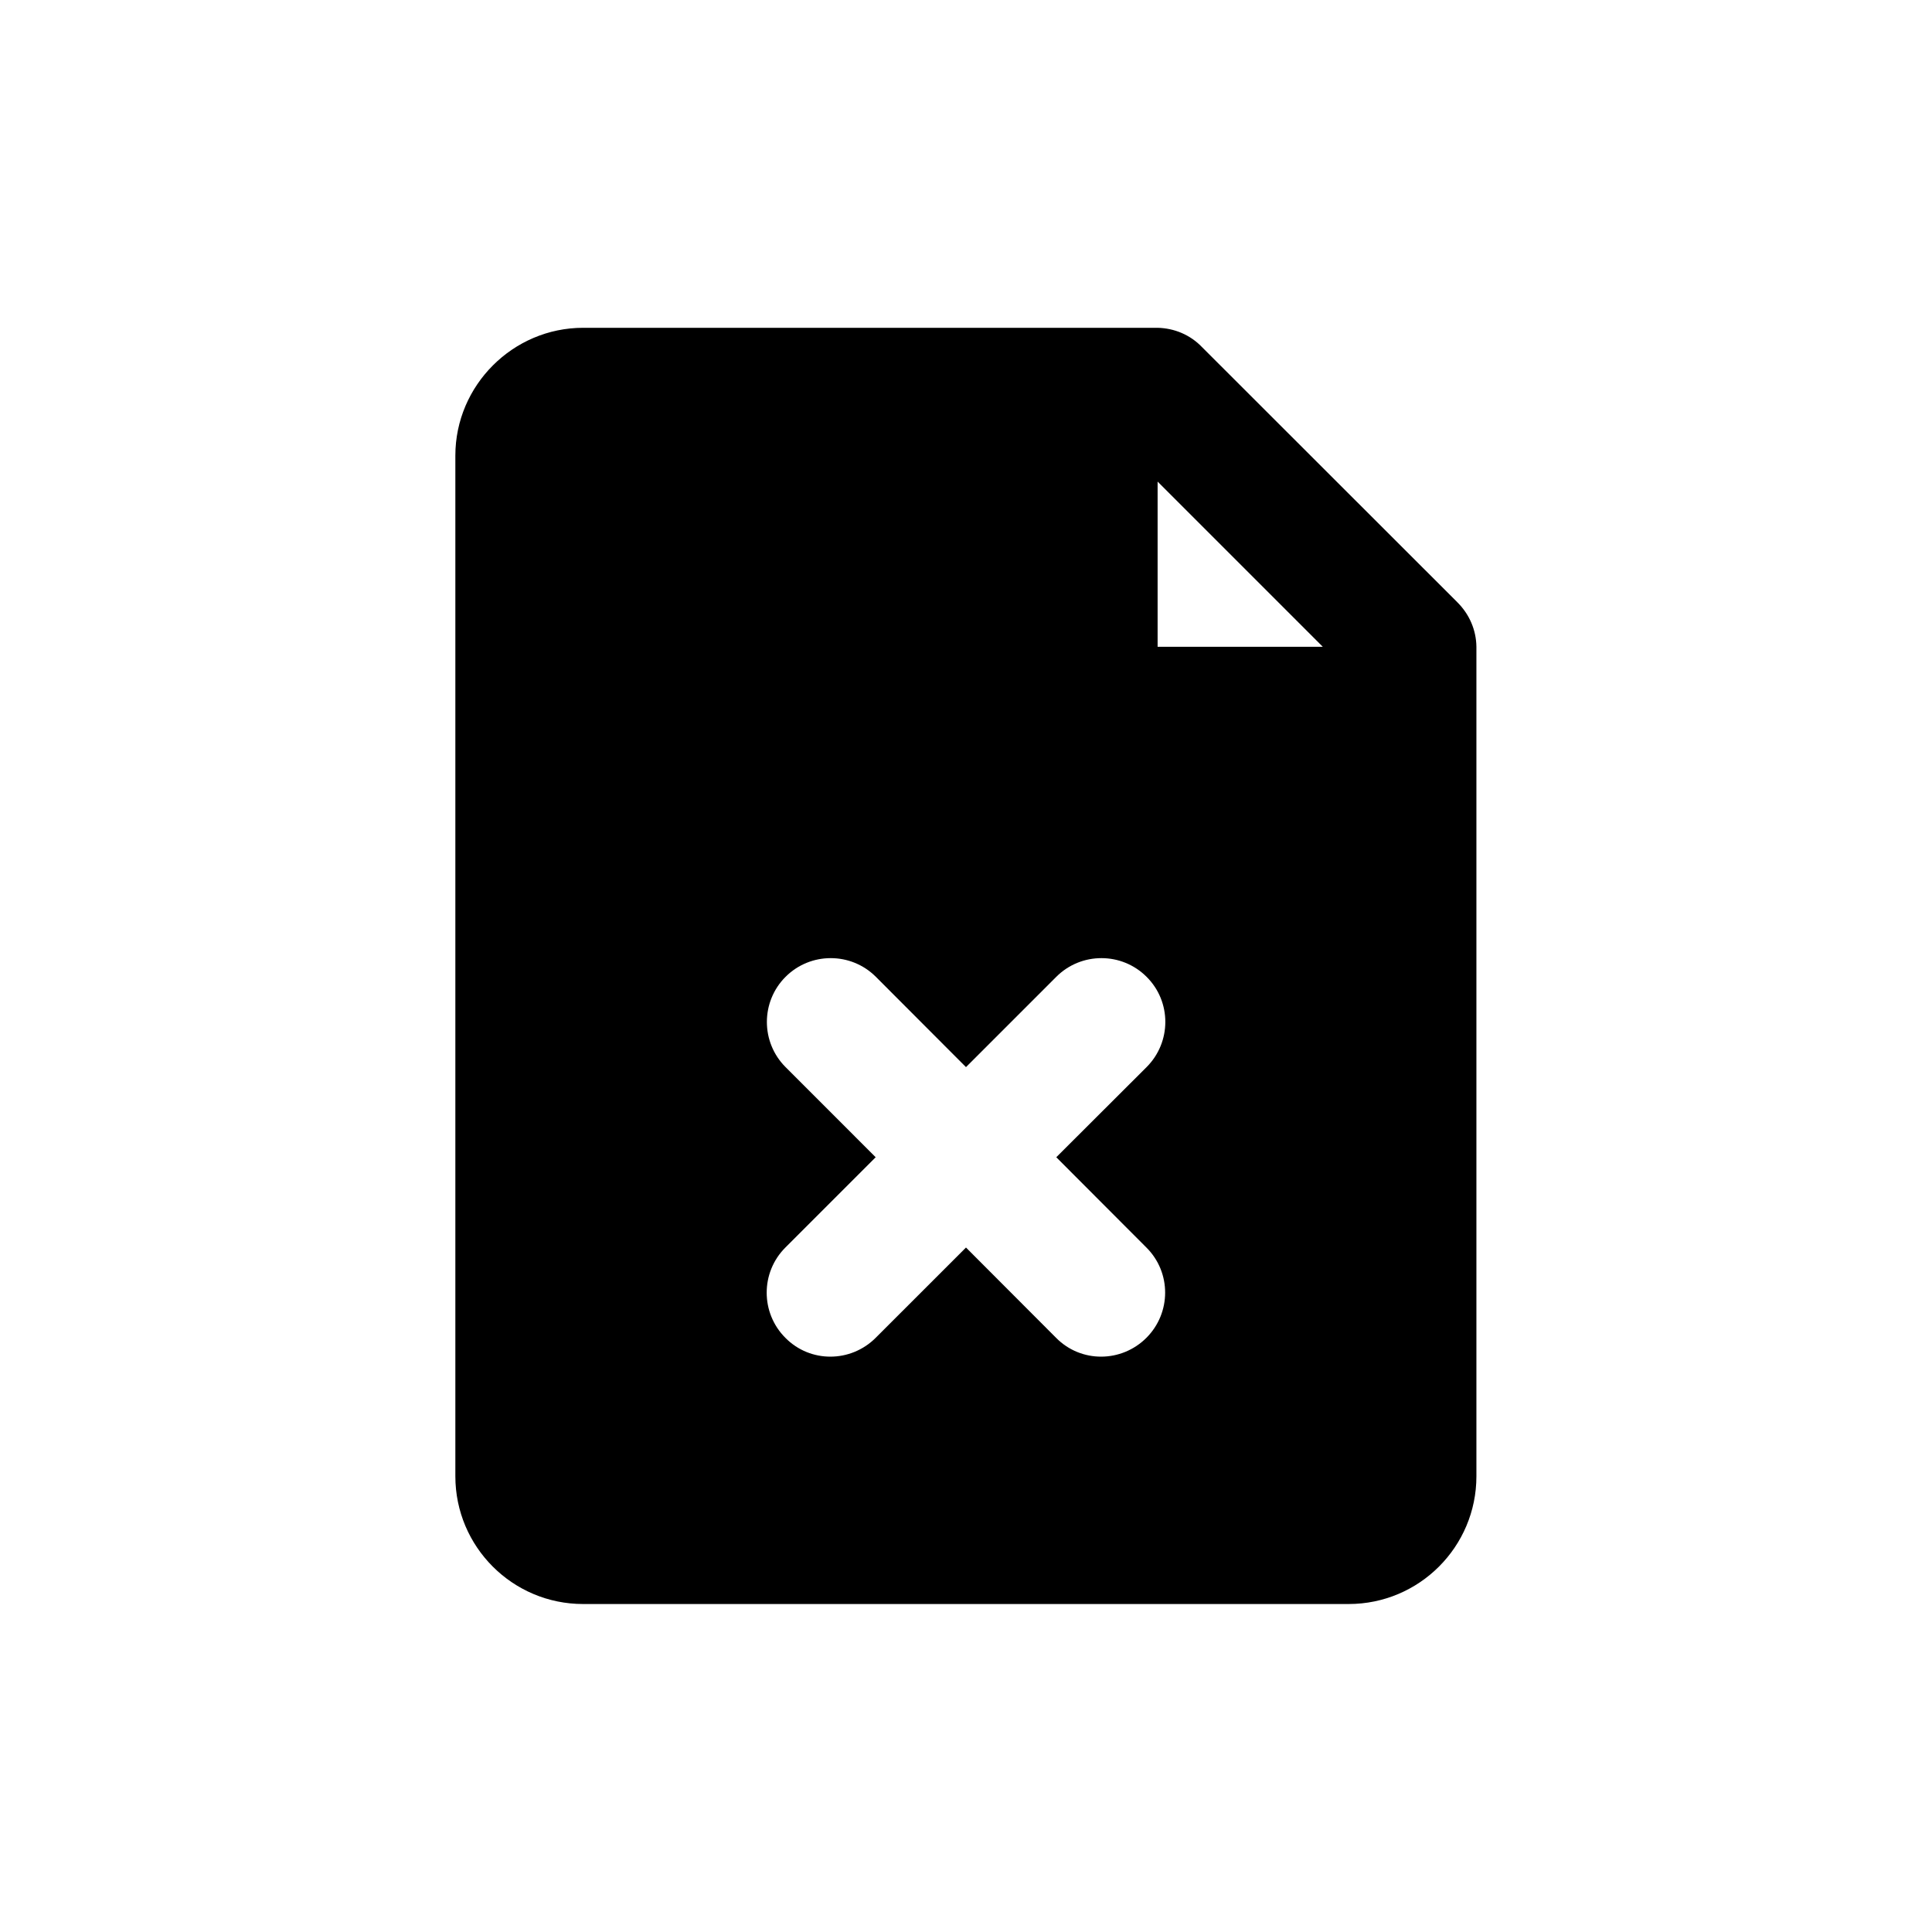 <?xml version="1.0" encoding="UTF-8"?>
<!-- Uploaded to: ICON Repo, www.svgrepo.com, Generator: ICON Repo Mixer Tools -->
<svg fill="#000000" width="800px" height="800px" version="1.1" viewBox="144 144 512 512" xmlns="http://www.w3.org/2000/svg">
 <path d="m530.18 303.57-67.613-67.562c-3.121-3.273-7.356-5.039-11.789-5.137h-152.25c-18.59 0-33.855 15.266-33.855 33.855v270.5c0 18.691 15.164 33.855 33.855 33.855h202.88c18.691 0 33.855-15.164 33.855-33.855v-219.81c-0.047-4.434-1.863-8.668-5.086-11.84zm-79.402-31.941 43.781 43.781h-43.781zm-2.973 202.98c6.648 6.602 6.602 17.332 0 23.93-6.602 6.602-17.332 6.699-23.93 0l-23.879-23.93-23.934 23.93c-6.602 6.602-17.332 6.699-23.93 0-6.602-6.602-6.602-17.332 0-23.93l23.93-23.93-23.879-23.883c-6.602-6.602-6.602-17.332 0-23.93 6.602-6.602 17.332-6.602 23.93 0l23.883 23.93 23.93-23.93c6.602-6.602 17.332-6.602 23.93 0 6.648 6.602 6.602 17.332 0 23.93l-23.93 23.883z"/>
</svg>